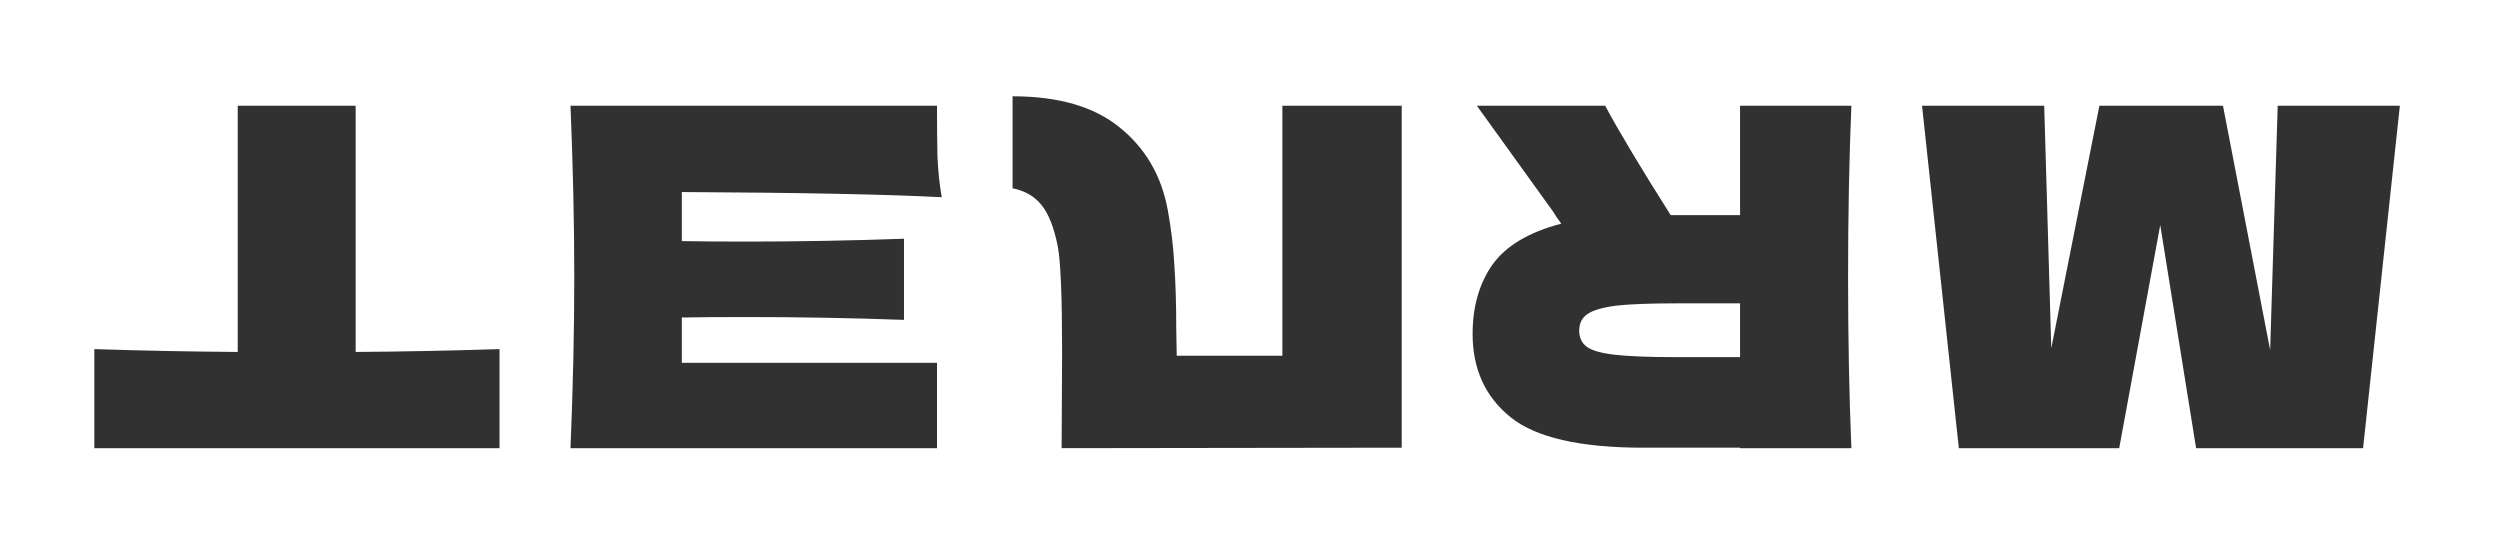 <?xml version="1.0" encoding="UTF-8"?> <svg xmlns="http://www.w3.org/2000/svg" width="265" height="58" viewBox="0 0 265 58" fill="none"> <path d="M52.95 37.006C47.717 37.172 42.633 37.272 37.7 37.306V11.206H25.2V37.306C20.233 37.272 15.167 37.172 10 37.006V47.506H52.95V37.006Z" fill="#313131"></path> <path d="M72.273 20.356C84.939 20.422 94.123 20.606 99.823 20.906C99.589 19.539 99.439 18.122 99.373 16.656C99.339 15.222 99.323 13.406 99.323 11.206H60.473C60.739 17.672 60.873 23.722 60.873 29.356C60.873 34.989 60.739 41.039 60.473 47.506H99.323V38.456H72.273V33.656C73.873 33.622 76.239 33.606 79.373 33.606C84.673 33.606 90.156 33.706 95.823 33.906V25.306C90.156 25.506 84.673 25.606 79.373 25.606C76.239 25.606 73.873 25.589 72.273 25.556V20.356Z" fill="#313131"></path> <path d="M148.582 11.206H135.932V37.706H124.732L124.682 34.806C124.682 32.272 124.615 30.039 124.482 28.106C124.382 26.206 124.149 24.256 123.782 22.256C123.115 18.622 121.415 15.706 118.682 13.506C115.982 11.306 112.199 10.206 107.332 10.206V19.956C108.632 20.222 109.649 20.806 110.382 21.706C111.149 22.639 111.732 24.122 112.132 26.156C112.432 27.789 112.582 31.506 112.582 37.306L112.532 47.506L148.582 47.456V11.206Z" fill="#313131"></path> <path d="M196.246 47.506C196.012 41.872 195.896 35.822 195.896 29.356C195.896 22.889 196.012 16.839 196.246 11.206H184.446V22.806H177.096C173.929 17.806 171.612 13.939 170.146 11.206H156.546L164.646 22.456C164.812 22.756 165.096 23.172 165.496 23.706C162.062 24.606 159.629 26.056 158.196 28.056C156.796 30.056 156.096 32.506 156.096 35.406C156.096 39.106 157.429 42.039 160.096 44.206C162.762 46.372 167.462 47.456 174.196 47.456H184.446V47.506H196.246ZM184.446 32.156V37.856H177.696C174.829 37.856 172.662 37.772 171.196 37.606C169.729 37.439 168.729 37.156 168.196 36.756C167.662 36.356 167.396 35.789 167.396 35.056C167.396 34.289 167.679 33.706 168.246 33.306C168.812 32.906 169.812 32.606 171.246 32.406C172.712 32.239 174.862 32.156 177.696 32.156H184.446Z" fill="#313131"></path> <path d="M250.486 47.506L254.386 11.206H241.436L240.636 37.106L235.636 11.206H222.536L217.436 36.906L216.686 11.206H203.736L207.636 47.506H224.636L228.986 23.856L232.786 47.506H250.486Z" fill="#313131"></path> </svg> 